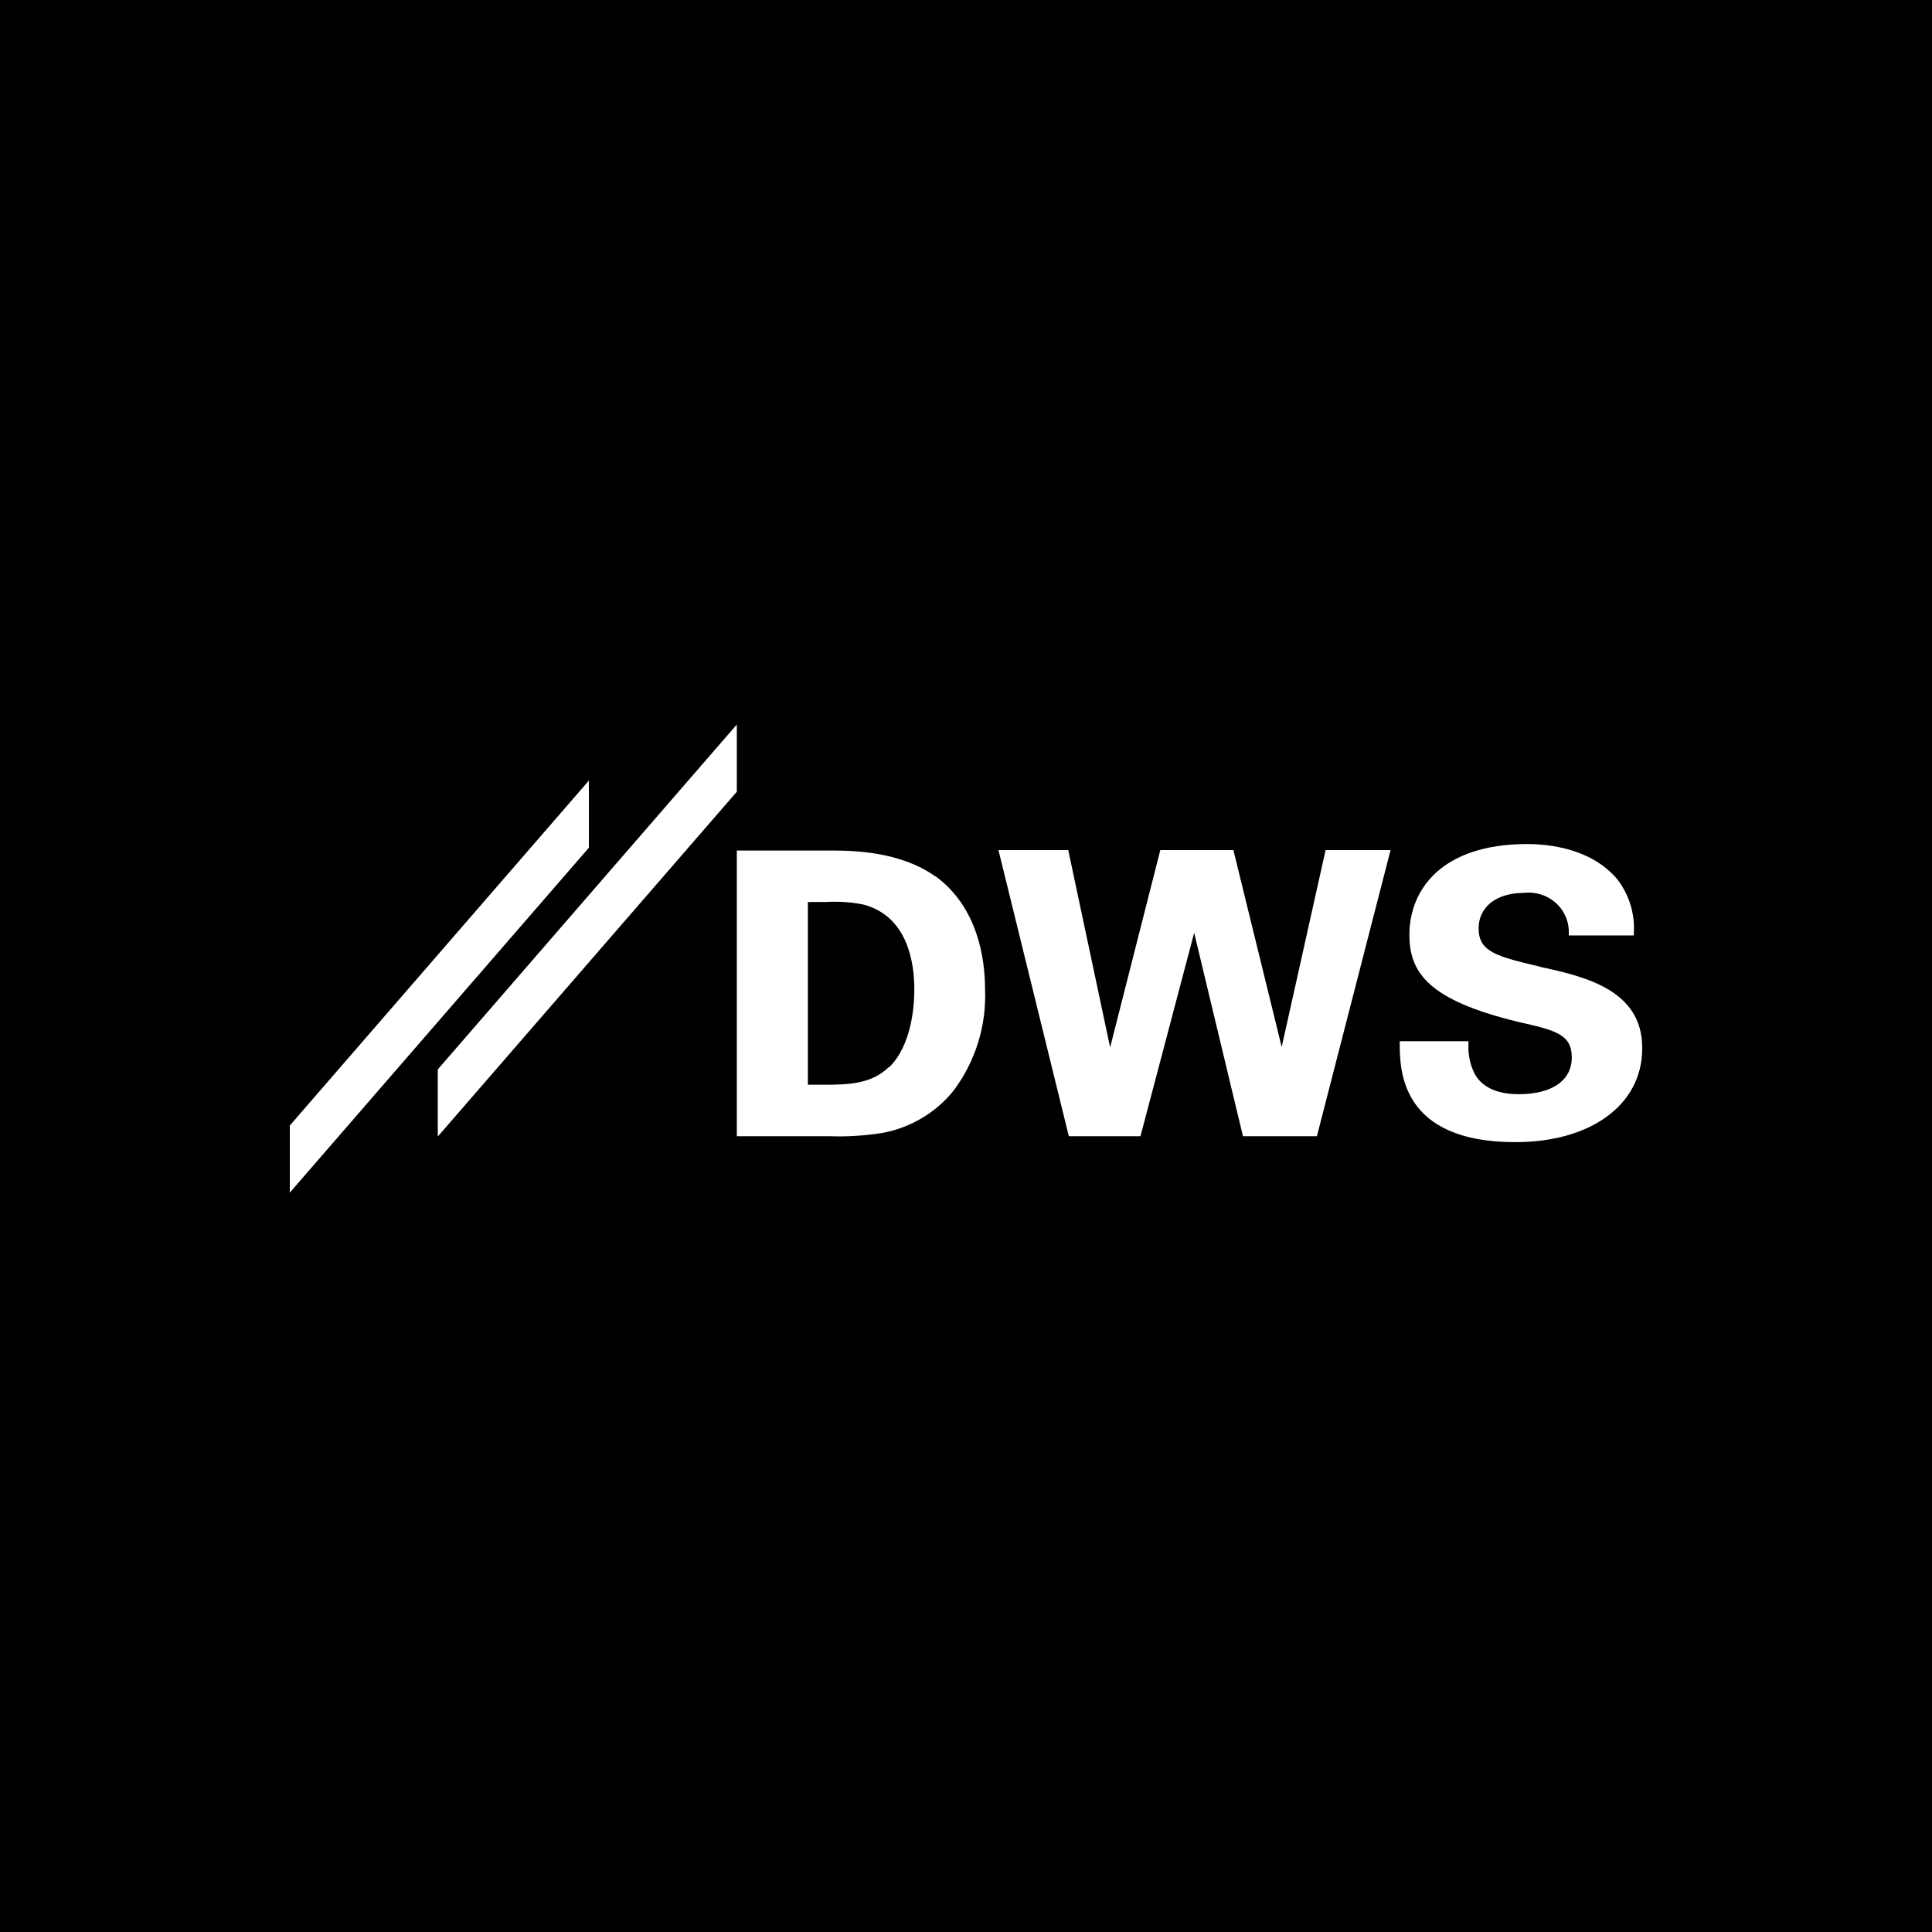 <svg width="40" height="40" viewBox="0 0 40 40" fill="none" xmlns="http://www.w3.org/2000/svg">
<rect width="40" height="40" fill="black"/>
<path d="M15.255 15L9.064 22.141V23.531L15.255 16.392V15ZM12.192 16.161L6 23.303V24.692L12.192 17.551V16.161ZM31.62 17.475C29.822 17.475 29.18 18.445 29.18 19.35C29.18 20.131 29.561 20.705 31.435 21.157C32.186 21.329 32.542 21.403 32.542 21.894C32.542 22.384 32.111 22.654 31.448 22.654C31.002 22.654 30.696 22.517 30.536 22.242C30.438 22.05 30.392 21.836 30.403 21.621V21.557H28.98V21.609C28.98 22.166 29.008 23.647 31.372 23.647C32.935 23.647 33.99 22.876 34 21.727V21.692C34 20.502 32.825 20.219 31.888 20.018L31.886 20.015L31.838 20.003C30.997 19.802 30.613 19.708 30.613 19.222C30.613 18.776 30.982 18.486 31.555 18.486C31.674 18.472 31.794 18.484 31.907 18.52C32.021 18.556 32.125 18.616 32.213 18.695C32.301 18.774 32.37 18.871 32.416 18.979C32.462 19.087 32.484 19.204 32.48 19.321V19.367H33.827V19.318C33.851 18.922 33.732 18.529 33.489 18.211C32.963 17.575 32.091 17.475 31.62 17.475ZM20.672 17.6L22.129 23.524H23.612L24.724 19.313L25.734 23.524H27.265L28.79 17.6H27.445L26.536 21.677L25.536 17.6H24.023L22.984 21.685L22.117 17.6H20.672ZM15.255 17.61V23.524H17.165C17.527 23.537 17.889 23.515 18.247 23.46C18.843 23.356 19.378 23.039 19.75 22.571C20.201 21.963 20.428 21.223 20.394 20.472C20.394 19.88 20.258 18.785 19.359 18.135L19.366 18.145C18.865 17.789 18.171 17.61 17.28 17.61L15.255 17.61ZM17.384 18.671C17.551 18.676 17.717 18.695 17.881 18.729C18.795 18.974 18.93 19.934 18.93 20.482C18.93 20.816 18.88 21.636 18.409 22.097V22.087C18.044 22.446 17.563 22.458 17.062 22.458H16.726V18.675H17.092C17.189 18.669 17.286 18.667 17.384 18.671Z" fill="white"/>
</svg>
